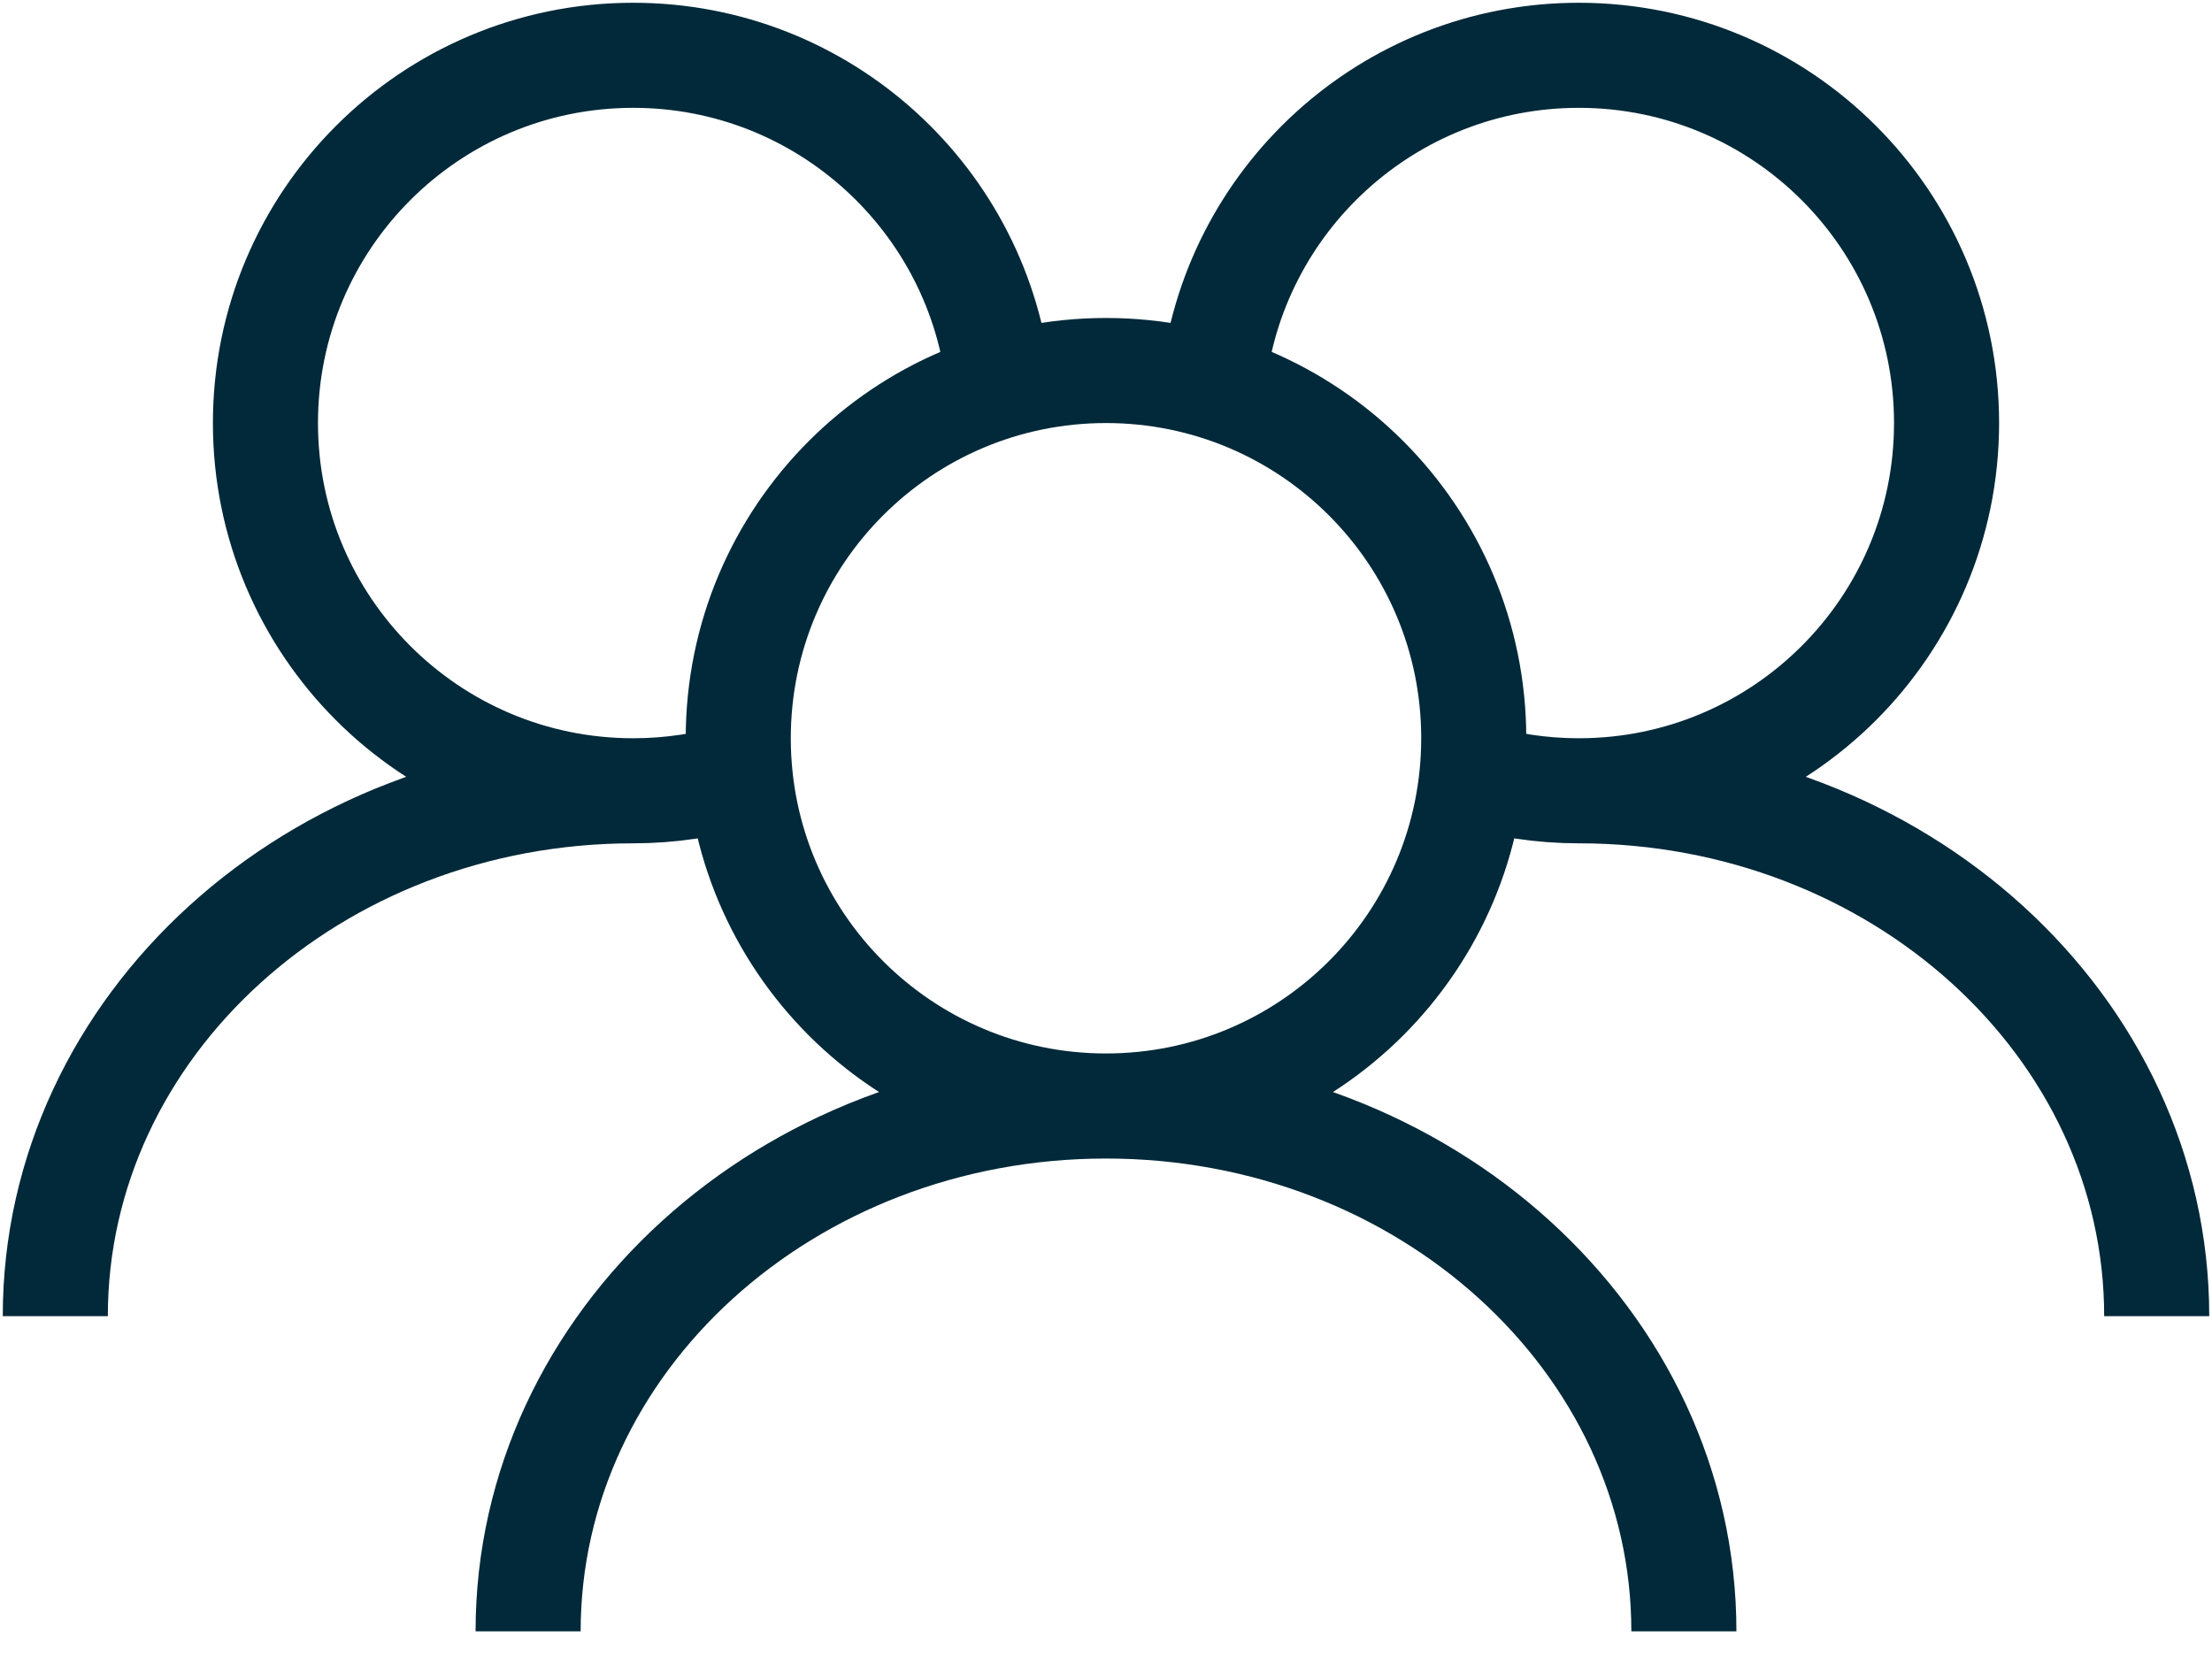<svg width="40" height="30" viewBox="0 0 40 30" fill="none" xmlns="http://www.w3.org/2000/svg">
<path d="M20 20C16.327 20 13.35 17.023 13.35 13.35C13.35 9.677 16.327 6.7 20 6.7C23.673 6.7 26.65 9.677 26.65 13.35C26.65 17.023 23.673 20 20 20ZM20 20C25.771 20 30.45 24.253 30.45 29.5M20 20C14.229 20 9.55 24.253 9.55 29.5M26.618 14.015C27.23 14.2 27.878 14.3 28.55 14.3M28.55 14.3C32.223 14.3 35.2 11.323 35.2 7.65C35.2 3.977 32.223 1 28.55 1C25.102 1 22.267 3.625 21.933 6.985M28.55 14.3C34.322 14.3 39 18.553 39 23.8M18.067 6.985C17.734 3.625 14.898 1 11.45 1C7.777 1 4.8 3.977 4.8 7.65C4.8 11.323 7.777 14.3 11.45 14.3M11.45 14.3C12.122 14.3 12.771 14.2 13.383 14.015M11.45 14.3C5.679 14.3 1 18.553 1 23.8" stroke="#012939" stroke-width="1.9"/>
</svg>
